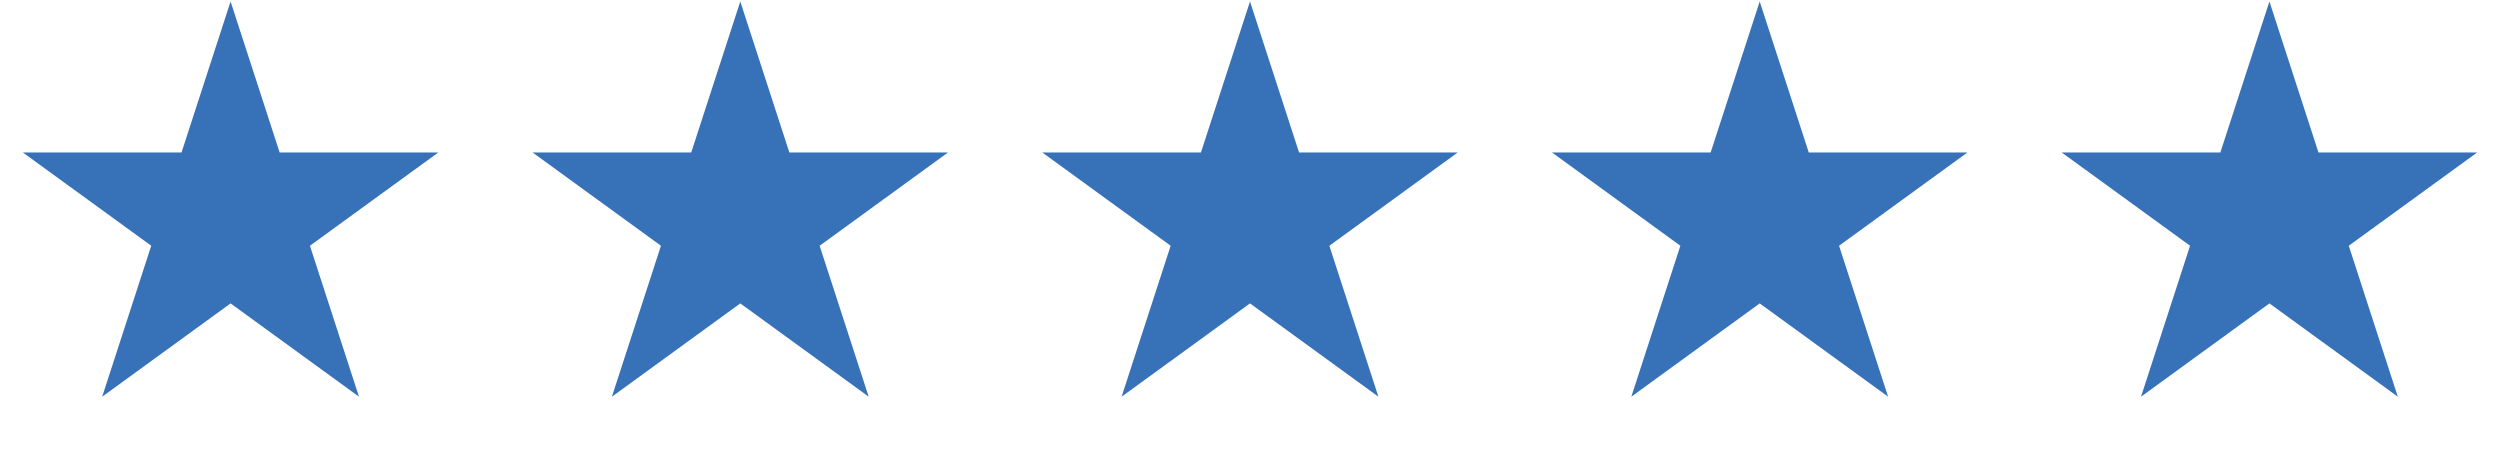<svg width="103" height="19" viewBox="0 0 103 19" fill="none" xmlns="http://www.w3.org/2000/svg">
<path d="M9.5 0.062L11.521 6.281H18.059L12.769 10.125L14.79 16.344L9.5 12.5L4.21 16.344L6.231 10.125L0.94 6.281H7.479L9.5 0.062Z" fill="#3772B9"/>
<path d="M30.5 0.062L32.521 6.281H39.059L33.769 10.125L35.79 16.344L30.5 12.5L25.21 16.344L27.231 10.125L21.941 6.281H28.479L30.5 0.062Z" fill="#3772B9"/>
<path d="M51.5 0.062L53.521 6.281H60.059L54.769 10.125L56.79 16.344L51.5 12.5L46.21 16.344L48.231 10.125L42.941 6.281H49.479L51.5 0.062Z" fill="#3772B9"/>
<path d="M72.5 0.062L74.521 6.281H81.059L75.769 10.125L77.79 16.344L72.5 12.5L67.21 16.344L69.231 10.125L63.941 6.281H70.479L72.5 0.062Z" fill="#3772B9"/>
<path d="M93.5 0.062L95.521 6.281H102.06L96.769 10.125L98.79 16.344L93.5 12.5L88.21 16.344L90.231 10.125L84.941 6.281H91.479L93.5 0.062Z" fill="#3772B9"/>
</svg>
